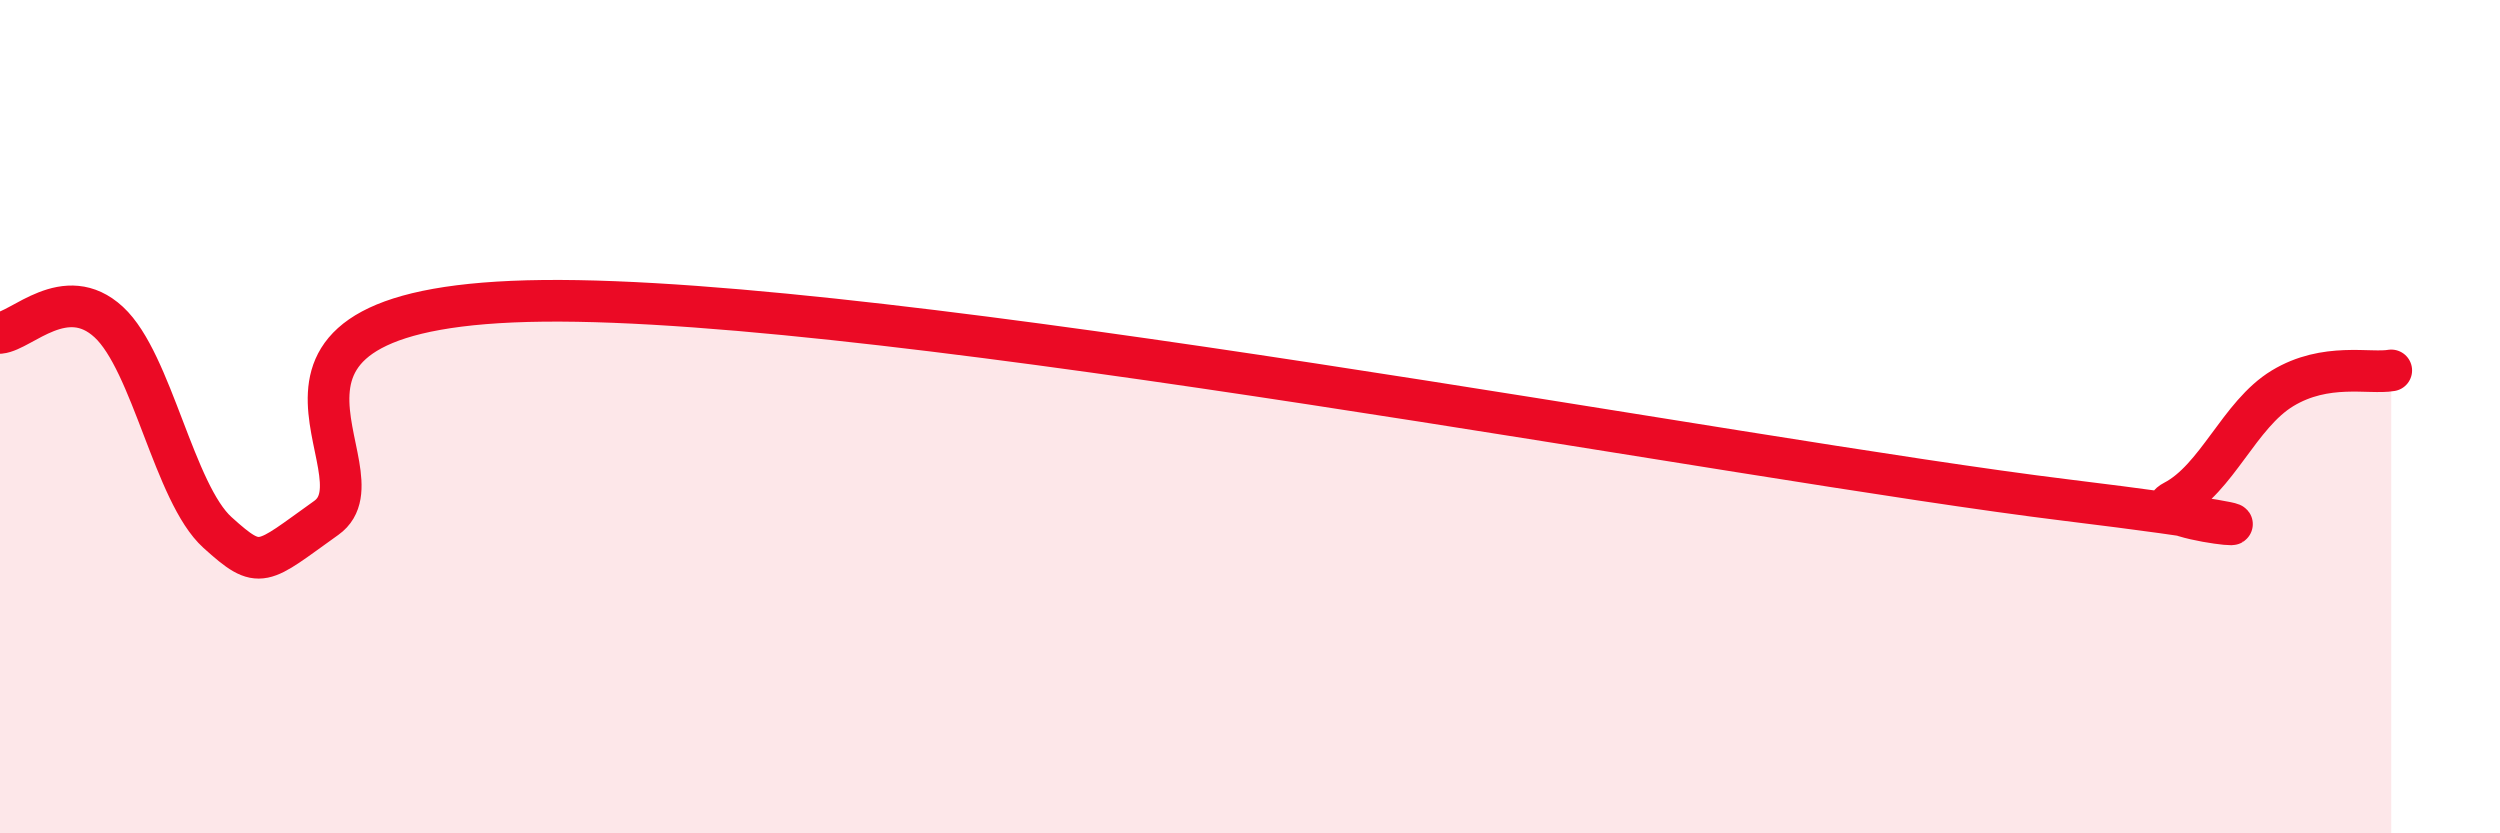 
    <svg width="60" height="20" viewBox="0 0 60 20" xmlns="http://www.w3.org/2000/svg">
      <path
        d="M 0,7.99 C 0.52,7.94 1.57,6.77 2.61,7.73 C 3.65,8.69 4.18,11.84 5.22,12.78 C 6.26,13.72 6.27,13.54 7.83,12.43 C 9.39,11.32 4.69,7.31 13.04,7.22 C 21.39,7.13 41.74,11.04 49.57,12 C 57.4,12.96 51.13,12.57 52.17,12.03 C 53.21,11.49 53.74,9.95 54.78,9.32 C 55.82,8.69 56.87,8.98 57.39,8.89L57.39 20L0 20Z"
        fill="#EB0A25"
        opacity="0.1"
        stroke-linecap="round"
        stroke-linejoin="round"
      />
      <path
        d="M 0,7.99 C 0.52,7.94 1.57,6.77 2.61,7.73 C 3.65,8.69 4.18,11.84 5.22,12.78 C 6.26,13.72 6.27,13.54 7.83,12.43 C 9.39,11.32 4.69,7.31 13.04,7.22 C 21.39,7.13 41.74,11.04 49.57,12 C 57.4,12.96 51.13,12.57 52.17,12.03 C 53.21,11.49 53.74,9.95 54.78,9.32 C 55.82,8.69 56.87,8.98 57.39,8.89"
        stroke="#EB0A25"
        stroke-width="1"
        fill="none"
        stroke-linecap="round"
        stroke-linejoin="round"
      />
    </svg>
  